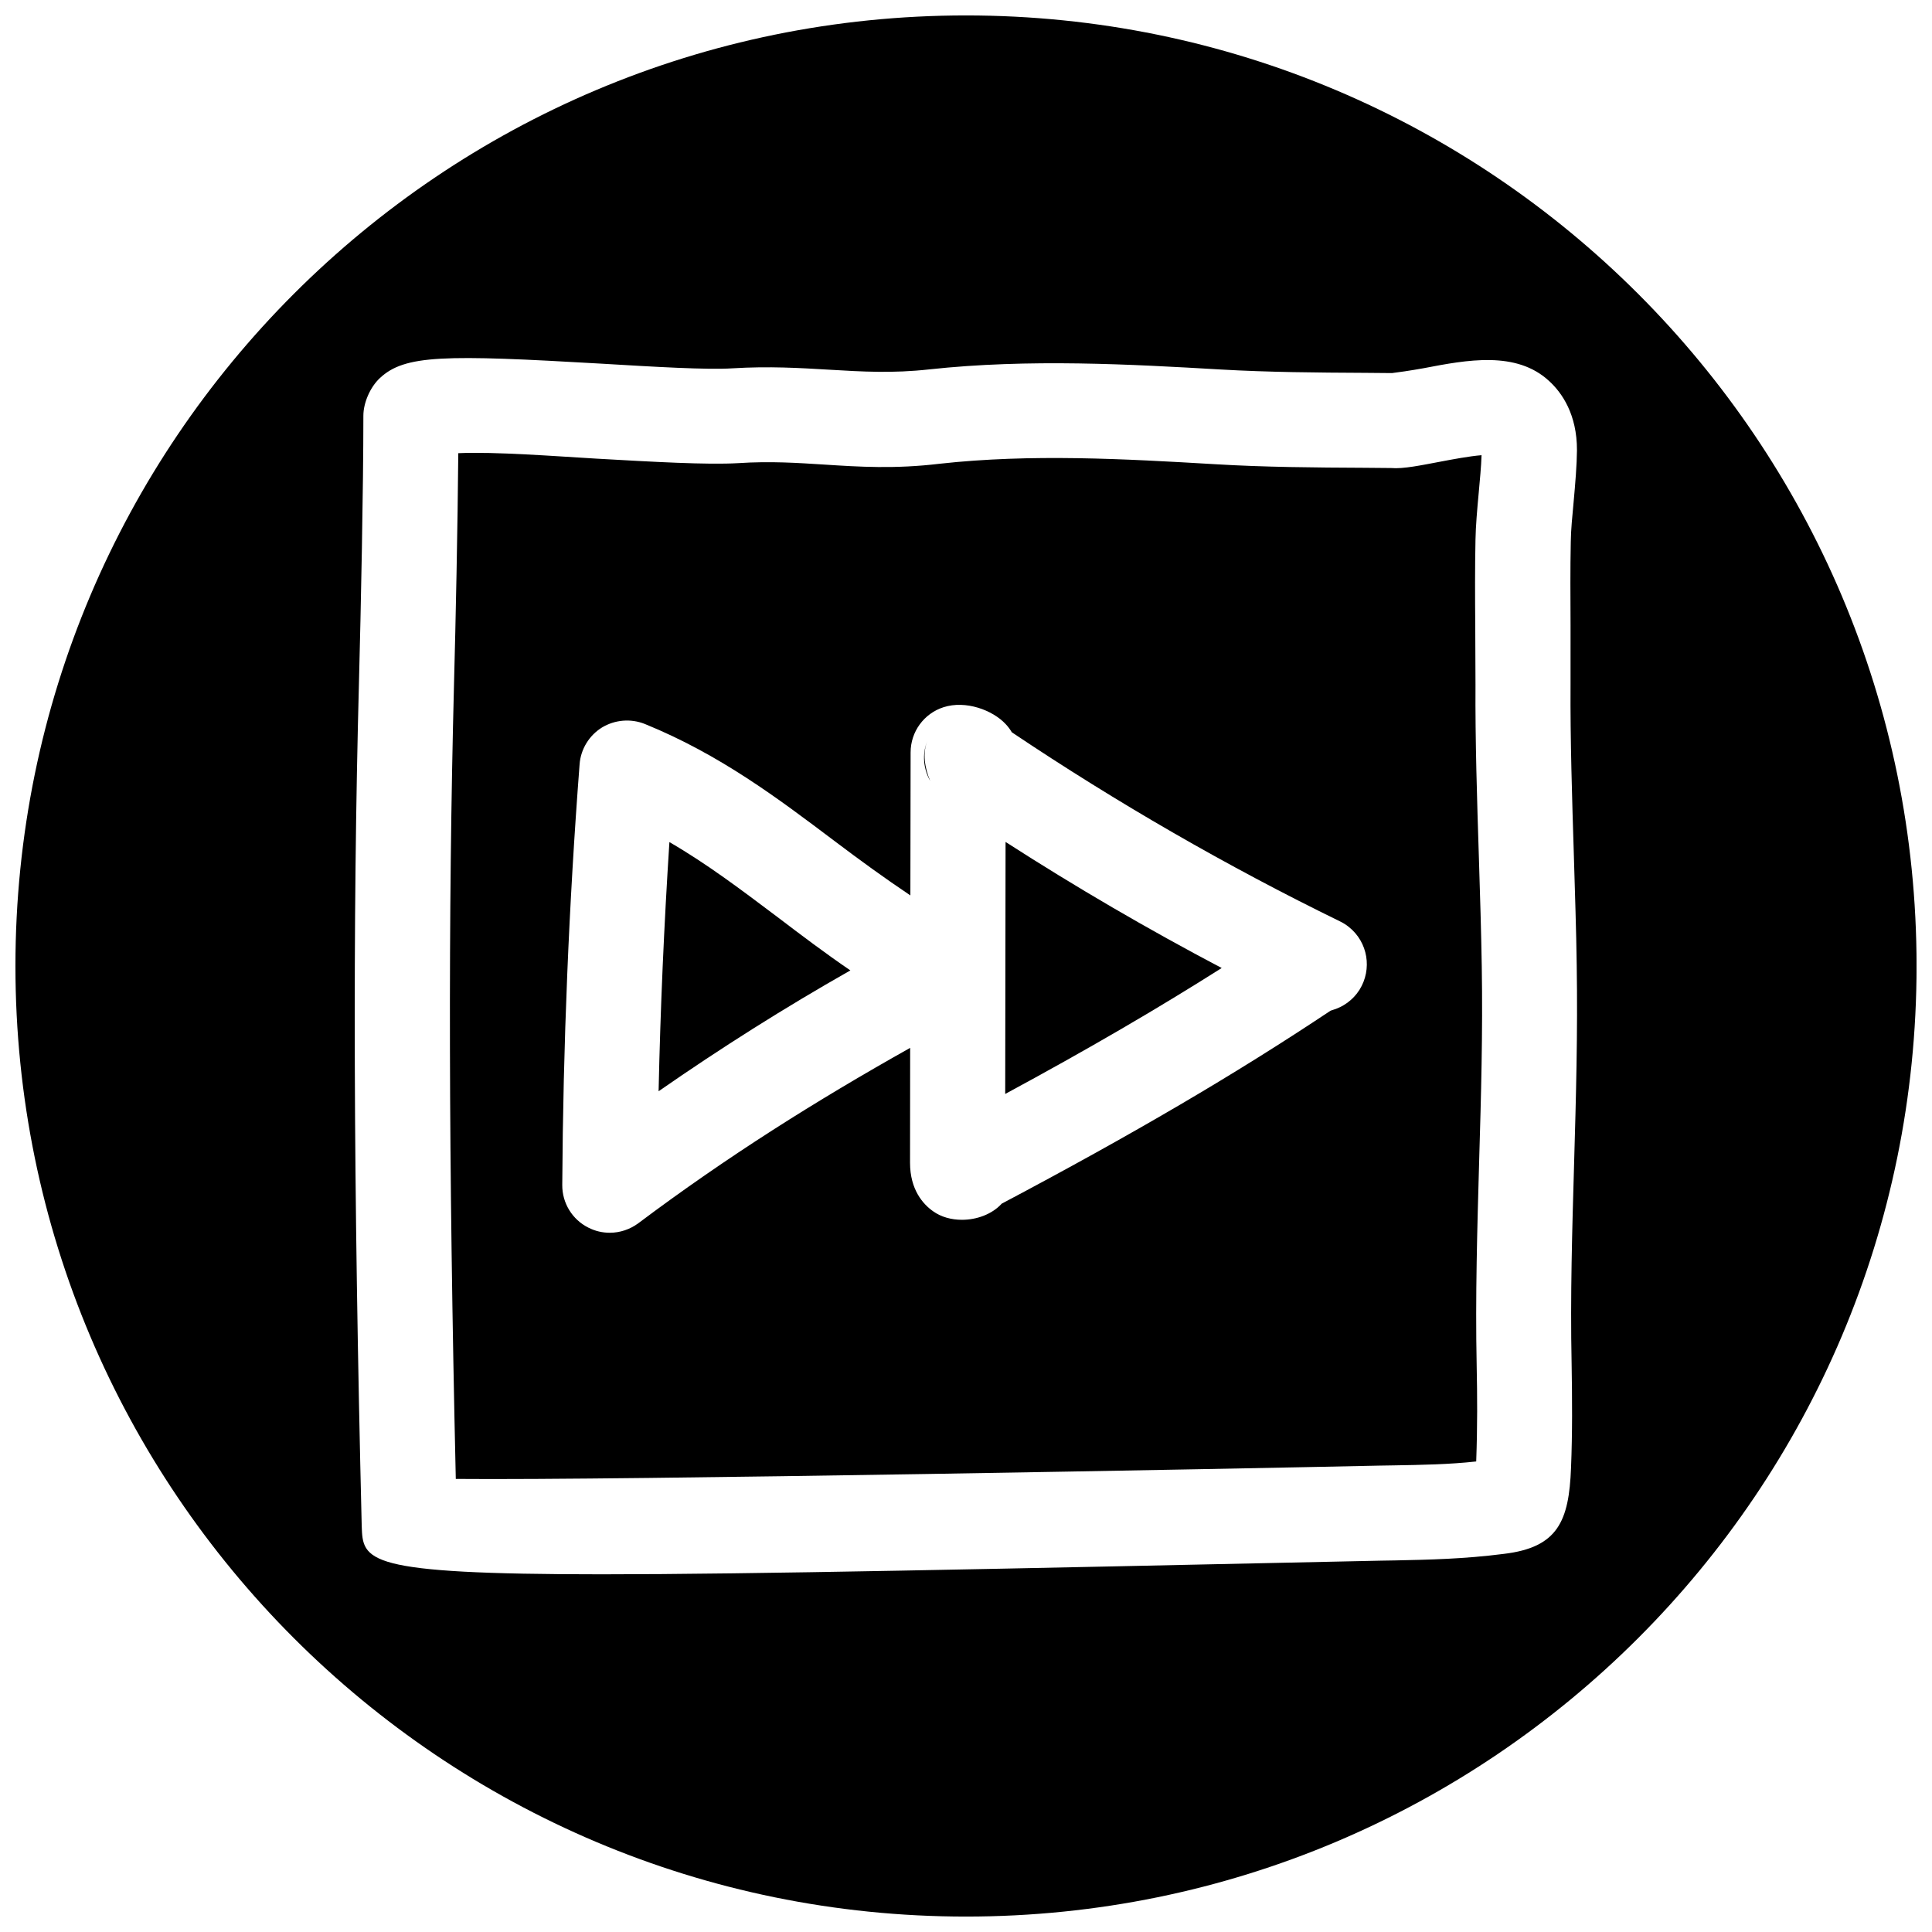 <?xml version="1.0" encoding="UTF-8"?>
<!-- Uploaded to: ICON Repo, www.svgrepo.com, Generator: ICON Repo Mixer Tools -->
<svg width="800px" height="800px" version="1.1" viewBox="144 144 512 512" xmlns="http://www.w3.org/2000/svg">
 <defs>
  <clipPath id="a">
   <path d="m148.09 148.09h503.81v503.81h-503.81z"/>
  </clipPath>
 </defs>
 <path d="m321.4 367.16c-1.414 21.949-2.391 44.051-2.863 66.031 16.594-11.523 33.281-22.074 50.82-32.023-6.738-4.598-13.066-9.383-19.27-14.105-9.508-7.148-18.641-14.078-28.688-19.902z"/>
 <path d="m535.02 325.31-0.062-15.43c-0.062-7.715-0.094-15.461 0.062-22.891 0.062-3.559 0.441-7.934 0.852-12.344 0.316-3.496 0.66-7.023 0.754-10.012-3.211 0.25-7.84 1.133-10.676 1.668-5.227 0.977-10.012 2.016-13.32 1.73l-7.117-0.062c-13.16-0.062-26.324-0.156-39.453-0.945-24.027-1.418-48.84-2.801-73.051-0.125-11.84 1.418-21.316 0.82-30.574 0.219-7.023-0.441-14.168-0.945-22.828-0.379-8.25 0.477-22.547-0.344-37.566-1.195-10.77-0.629-26.984-1.887-36.59-1.445-0.156 19.332-0.691 44.836-1.133 61.211-1.574 60.961-1.449 126.33 0.473 210.62 43.453 0.41 207.32-2.707 244.76-3.527l3.84-0.062c7.211-0.125 14.77-0.25 21.82-1.039 0.348-9.574 0.285-17.477 0.125-25.379-0.379-18.516 0.156-36.434 0.66-54.379 0.504-16.941 0.977-33.852 0.691-51.324-0.156-9.258-0.441-18.895-0.754-28.59-0.5-15.625-1.004-31.461-0.91-46.324zm-30.734 80.988c-1.73 2.738-4.375 4.598-7.305 5.414-0.156 0.062-0.285 0.094-0.41 0.156-25.312 16.879-52.426 32.75-87.094 51.109-0.062 0-0.094 0.062-0.094 0.094-2.551 2.738-6.551 4.188-10.453 4.188-2.769 0-5.512-0.723-7.652-2.266-2.644-1.859-6.109-5.699-6.109-12.848l0.031-30.449c-24.969 14.012-48.492 28.812-72.043 46.477-2.203 1.637-4.879 2.519-7.559 2.519-1.953 0-3.871-0.441-5.668-1.355-4.281-2.141-6.957-6.519-6.926-11.305 0.219-36.938 1.762-74.469 4.594-111.47 0.285-4 2.519-7.652 5.918-9.762 3.434-2.078 7.652-2.426 11.367-0.945 19.965 8.125 35.395 19.805 50.348 31.078 6.676 5.039 13.258 9.824 20.027 14.359l0.062-37.91c0-5.449 3.527-10.297 8.723-11.965 5.887-1.891 13.004 0.754 16.469 4.473 0.629 0.66 1.164 1.387 1.637 2.172 27.742 18.609 57.055 35.52 87 50.129 0.852 0.41 1.637 0.914 2.332 1.48 5.043 4.027 6.207 11.176 2.805 16.625z"/>
 <path d="m410.39 433.91c21.633-11.684 40.18-22.484 57.371-33.379-19.523-10.266-38.637-21.41-57.277-33.41z"/>
 <g clip-path="url(#a)">
  <path d="m400 148.09c-139.12 0-251.91 112.79-251.91 251.91 0 139.11 112.79 251.91 251.91 251.91 139.11 0 251.91-112.79 251.91-251.91-0.004-139.12-112.79-251.91-251.91-251.91zm160.21 177.37c-0.094 14.547 0.41 30.07 0.883 45.344 0.285 9.855 0.629 19.617 0.754 29 0.285 17.855-0.188 35.141-0.691 52.461-0.504 17.539-1.039 35.047-0.66 53.152 0.156 9.164 0.219 18.391-0.156 27.551-0.535 14.234-3.527 21.129-17.82 22.828-10.547 1.355-19.836 1.543-28.688 1.73l-3.777 0.062c-103.47 2.234-167.23 3.621-206.56 3.621-63.227 0-63.324-3.559-63.637-12.848-2.203-90.559-2.426-159.52-0.723-223.72 0.504-19.176 1.164-51.074 1.164-70.469 0-3.465 1.828-7.59 4.344-9.949 6.613-6.234 17.066-6.266 58.883-3.84 13.66 0.816 27.895 1.668 34.57 1.227 9.73-0.598 17.887-0.094 25.914 0.379 8.5 0.504 16.562 0.977 26.23-0.094 26.449-2.867 53.465-1.355 77.336 0.031 12.691 0.723 25.41 0.82 38.164 0.883l7.148 0.062c1.164-0.125 5.102-0.691 8.375-1.289 11.492-2.203 24.562-4.691 33.281 3.402 3.402 3.117 7.398 8.848 7.367 18.359-0.031 3.871-0.441 8.785-0.883 13.664-0.348 3.777-0.723 7.461-0.754 10.516-0.156 7.242-0.094 14.801-0.062 22.262z"/>
 </g>
 <path d="m389.73 340.39c-1.387 3.434-1.039 7.367 0.785 10.551-1.512-3.465-2.016-7.434-0.785-10.551z"/>
</svg>